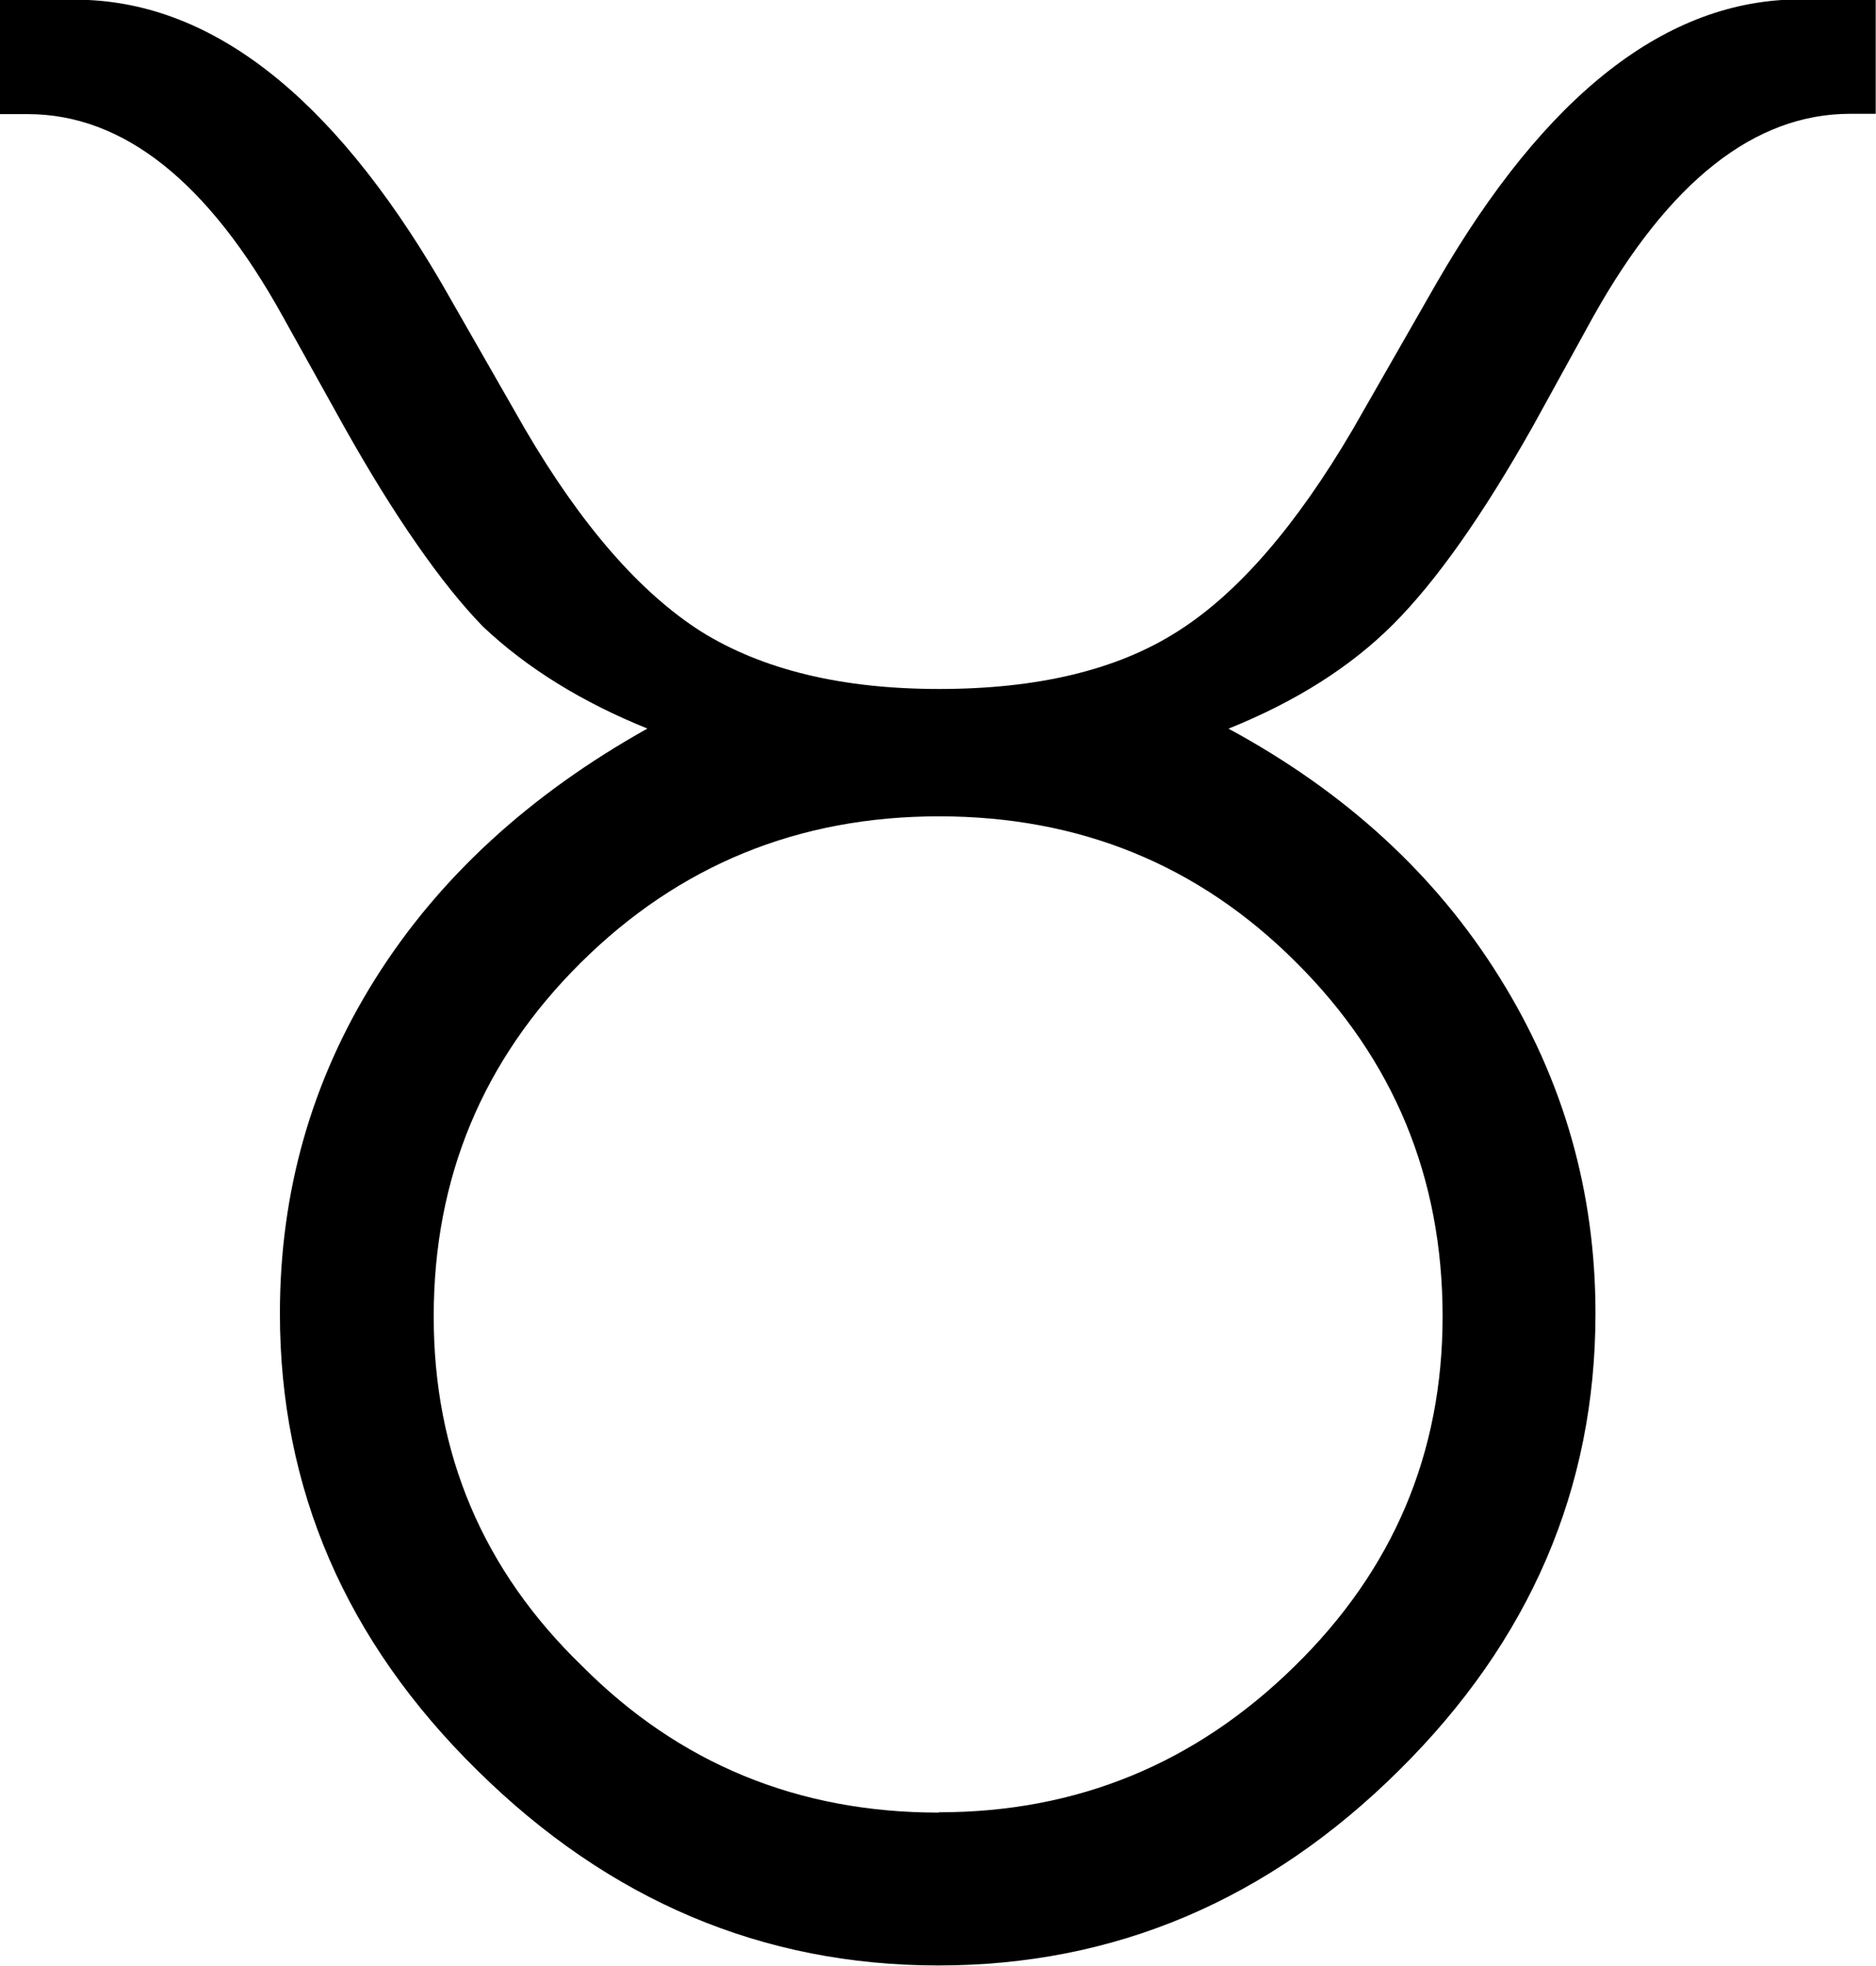 <?xml version="1.0" encoding="UTF-8" standalone="no"?>
<!-- Created with Inkscape (http://www.inkscape.org/) -->

<svg
   width="6.099mm"
   height="6.391mm"
   viewBox="0 0 6.099 6.391"
   version="1.1"
   id="svg5"
   xmlns="http://www.w3.org/2000/svg"
   xmlns:svg="http://www.w3.org/2000/svg">
  <defs
     id="defs2" />
  <g
     id="layer1"
     transform="translate(-69.299,-16.283)">
    <g
       aria-label="ABCDEFGHI8abcdefghijkl"
       id="text63"
       style="font-size:5.644px;line-height:1.25;font-family:'StarFont Sans';-inkscape-font-specification:'StarFont Sans';letter-spacing:0px;stroke-width:0.265">
      <path
         d="M 71.407,18.653 Q 71.084,18.523 70.869,18.32 70.767,18.215 70.654,18.052 70.541,17.89 70.417,17.669 l -0.198,-0.356 q -0.364,-0.659 -0.83,-0.659 h -0.091 v -0.372 h 0.245 q 0.653,0 1.191,0.921 l 0.273,0.477 q 0.273,0.466 0.571,0.656 0.3,0.187 0.774,0.187 0.48,0 0.772,-0.185 0.295,-0.185 0.573,-0.659 l 0.273,-0.477 q 0.532,-0.921 1.182,-0.921 h 0.245 v 0.372 h -0.083 q -0.466,0 -0.835,0.659 l -0.196,0.356 q -0.245,0.435 -0.455,0.645 -0.207,0.207 -0.535,0.339 0.571,0.309 0.882,0.81 0.311,0.499 0.311,1.091 0,0.854 -0.639,1.486 -0.639,0.634 -1.497,0.634 -0.857,0 -1.499,-0.634 -0.642,-0.631 -0.642,-1.486 0,-0.593 0.309,-1.086 0.309,-0.493 0.887,-0.816 z m 0.945,3.522 q 0.672,0 1.155,-0.474 0.482,-0.471 0.482,-1.138 0,-0.678 -0.477,-1.152 -0.474,-0.474 -1.16,-0.474 -0.686,0 -1.166,0.477 -0.477,0.474 -0.477,1.149 0,0.67 0.482,1.136 0.474,0.477 1.16,0.477 z"
         style="font-family:'Placidus Symbols';-inkscape-font-specification:'Placidus Symbols'"
         id="path475" />
    </g>
  </g>
</svg>
